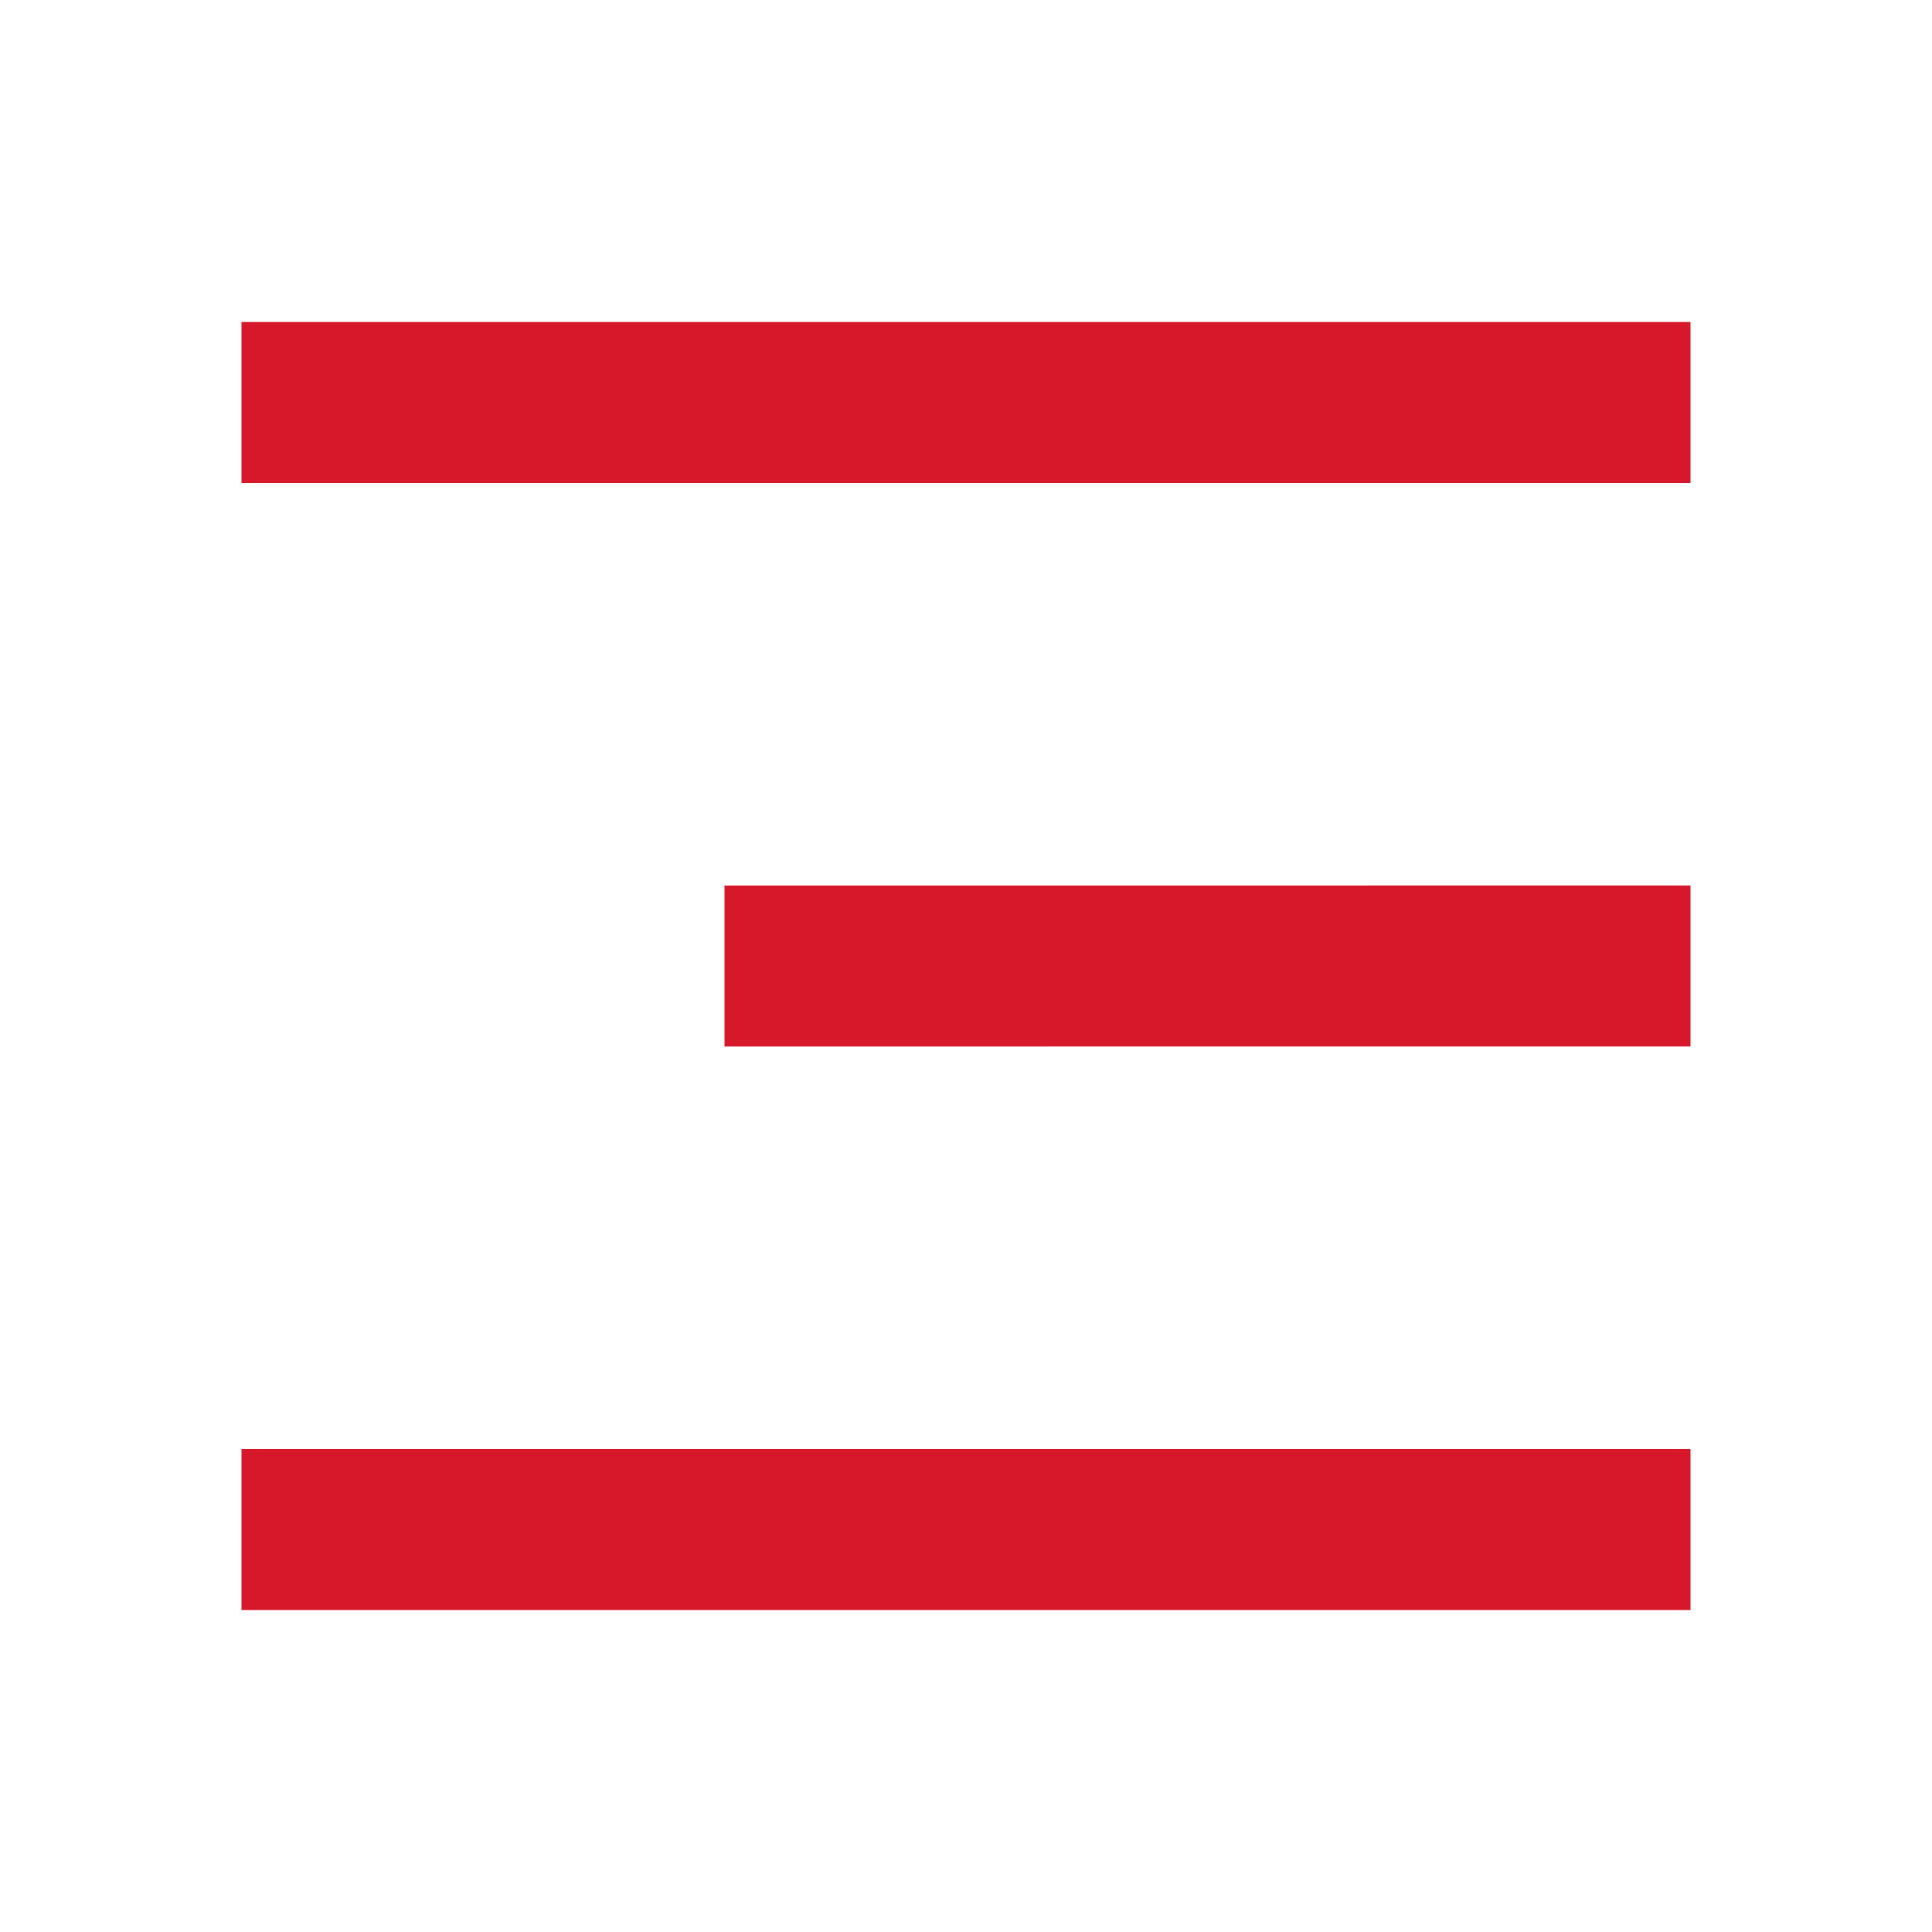 <svg id="menu-3-line" xmlns="http://www.w3.org/2000/svg" width="24" height="24" viewBox="0 0 24 24">
  <defs>
    <style>
      .cls-1 {
        fill: none;
      }

      .cls-2 {
        fill: #d7182a;
      }
    </style>
  </defs>
  <path id="Path_172" data-name="Path 172" class="cls-1" d="M0,0H24V24H0Z"/>
  <path id="Path_173" data-name="Path 173" class="cls-2" d="M3,4H21V6H3Zm6,7H21v2H9ZM3,18H21v2H3Z"/>
</svg>
